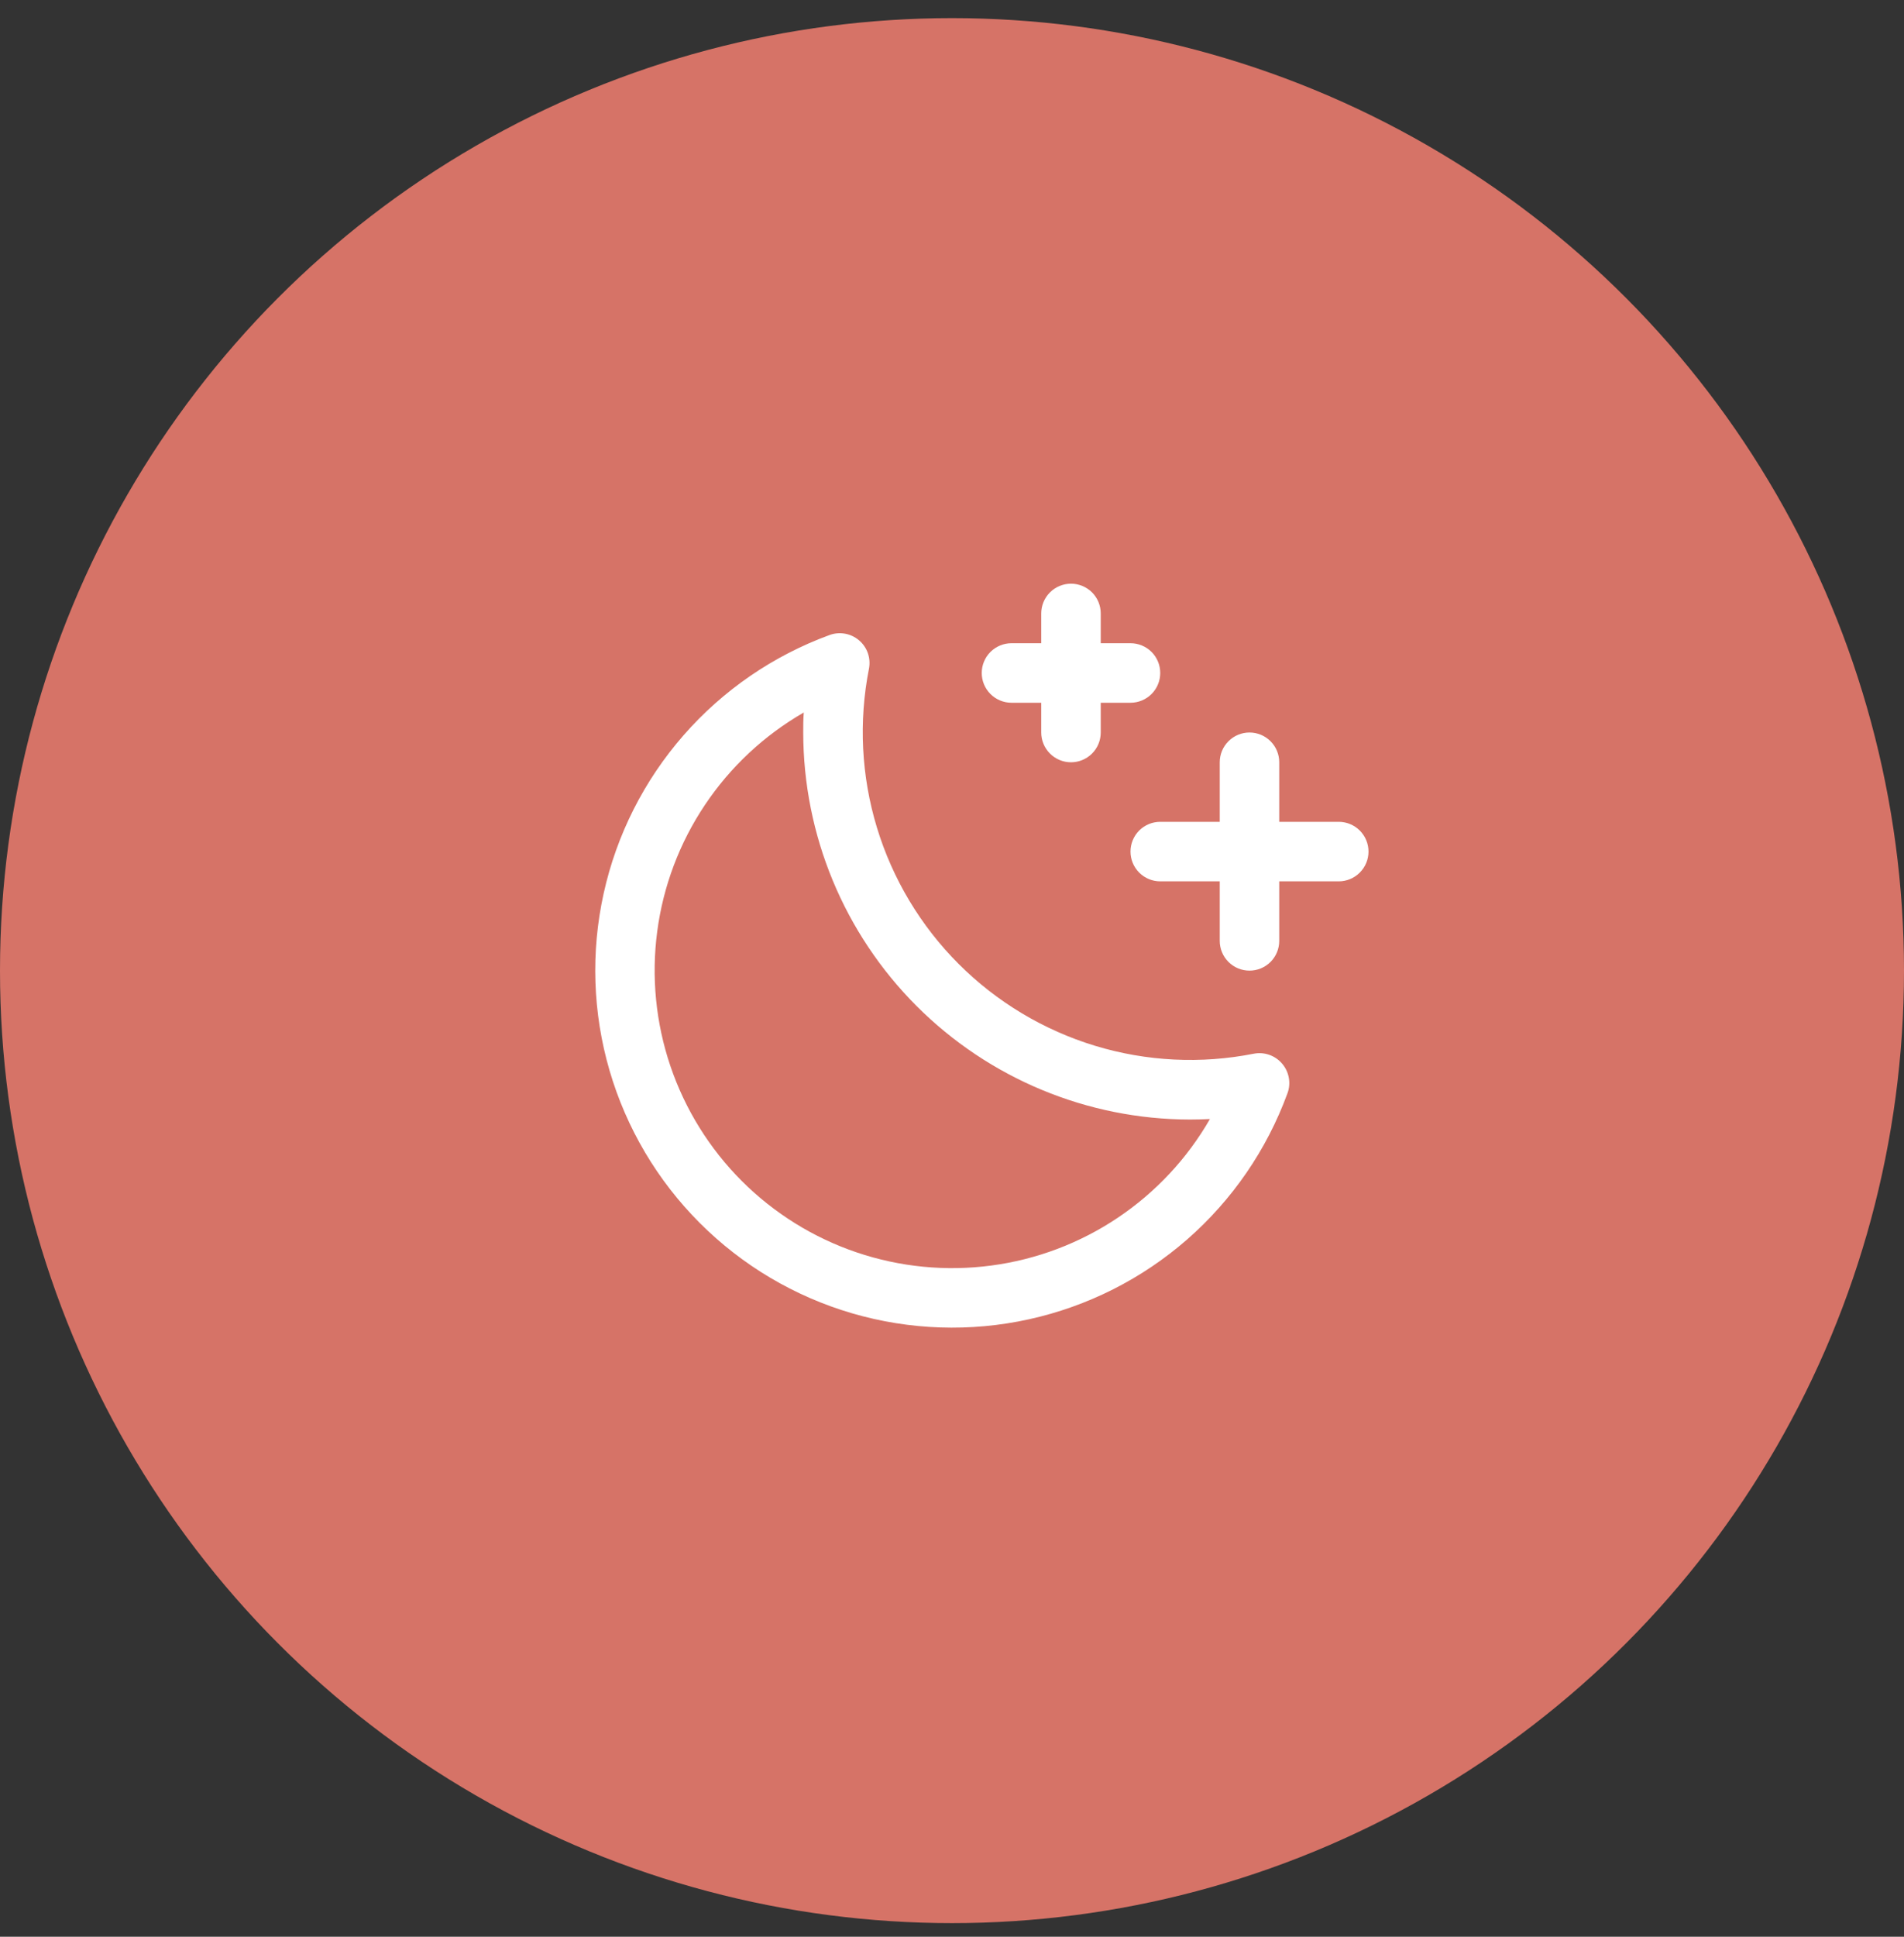 <svg xmlns="http://www.w3.org/2000/svg" fill="none" viewBox="0 0 60 61" height="61" width="60">
<rect x="0" y="0" width="60" height="61" fill="#333333" stroke="none"/>
<circle fill="#D67367" r="30" cy="30.571" cx="30"></circle>
<path fill="white" d="M43.125 26.821C43.125 27.07 43.026 27.308 42.85 27.484C42.674 27.66 42.436 27.759 42.187 27.759H40.312V29.634C40.312 29.882 40.214 30.121 40.038 30.297C39.862 30.473 39.623 30.571 39.375 30.571C39.126 30.571 38.888 30.473 38.712 30.297C38.536 30.121 38.437 29.882 38.437 29.634V27.759H36.562C36.314 27.759 36.075 27.66 35.899 27.484C35.724 27.308 35.625 27.07 35.625 26.821C35.625 26.573 35.724 26.334 35.899 26.158C36.075 25.983 36.314 25.884 36.562 25.884H38.437V24.009C38.437 23.76 38.536 23.522 38.712 23.346C38.888 23.17 39.126 23.071 39.375 23.071C39.623 23.071 39.862 23.17 40.038 23.346C40.214 23.522 40.312 23.76 40.312 24.009V25.884H42.187C42.436 25.884 42.674 25.983 42.85 26.158C43.026 26.334 43.125 26.573 43.125 26.821ZM31.875 22.134H32.812V23.071C32.812 23.32 32.911 23.558 33.087 23.734C33.263 23.91 33.501 24.009 33.75 24.009C33.998 24.009 34.237 23.91 34.413 23.734C34.589 23.558 34.687 23.32 34.687 23.071V22.134H35.625C35.873 22.134 36.112 22.035 36.288 21.859C36.464 21.683 36.562 21.445 36.562 21.196C36.562 20.948 36.464 20.709 36.288 20.533C36.112 20.358 35.873 20.259 35.625 20.259H34.687V19.321C34.687 19.073 34.589 18.834 34.413 18.658C34.237 18.483 33.998 18.384 33.75 18.384C33.501 18.384 33.263 18.483 33.087 18.658C32.911 18.834 32.812 19.073 32.812 19.321V20.259H31.875C31.626 20.259 31.388 20.358 31.212 20.533C31.036 20.709 30.937 20.948 30.937 21.196C30.937 21.445 31.036 21.683 31.212 21.859C31.388 22.035 31.626 22.134 31.875 22.134ZM40.403 33.501C40.512 33.628 40.585 33.782 40.614 33.947C40.644 34.112 40.629 34.282 40.57 34.438C39.92 36.213 38.833 37.794 37.41 39.038C35.987 40.281 34.273 41.145 32.428 41.552C30.583 41.959 28.665 41.894 26.851 41.364C25.037 40.833 23.386 39.855 22.051 38.518C20.715 37.182 19.737 35.53 19.208 33.716C18.679 31.902 18.615 29.984 19.023 28.139C19.43 26.294 20.296 24.581 21.54 23.159C22.784 21.736 24.366 20.651 26.141 20.001C26.297 19.944 26.466 19.929 26.629 19.959C26.793 19.988 26.946 20.061 27.072 20.169C27.199 20.277 27.294 20.416 27.349 20.574C27.403 20.731 27.415 20.899 27.383 21.063C27.055 22.726 27.141 24.444 27.634 26.065C28.127 27.687 29.012 29.162 30.21 30.361C31.409 31.559 32.884 32.444 34.506 32.938C36.127 33.431 37.846 33.517 39.508 33.188C39.672 33.156 39.841 33.168 39.998 33.223C40.155 33.278 40.295 33.374 40.403 33.501ZM38.13 35.245C37.92 35.255 37.71 35.261 37.5 35.261C34.268 35.258 31.17 33.972 28.885 31.687C26.6 29.401 25.315 26.303 25.312 23.071C25.312 22.861 25.312 22.651 25.329 22.441C24.081 23.159 23.016 24.154 22.215 25.35C21.414 26.545 20.899 27.91 20.711 29.336C20.522 30.763 20.664 32.214 21.126 33.577C21.588 34.94 22.358 36.178 23.375 37.196C24.393 38.213 25.631 38.983 26.994 39.445C28.357 39.907 29.808 40.049 31.235 39.86C32.662 39.672 34.026 39.157 35.221 38.356C36.417 37.555 37.413 36.49 38.13 35.242V35.245Z"></path>
</svg>
